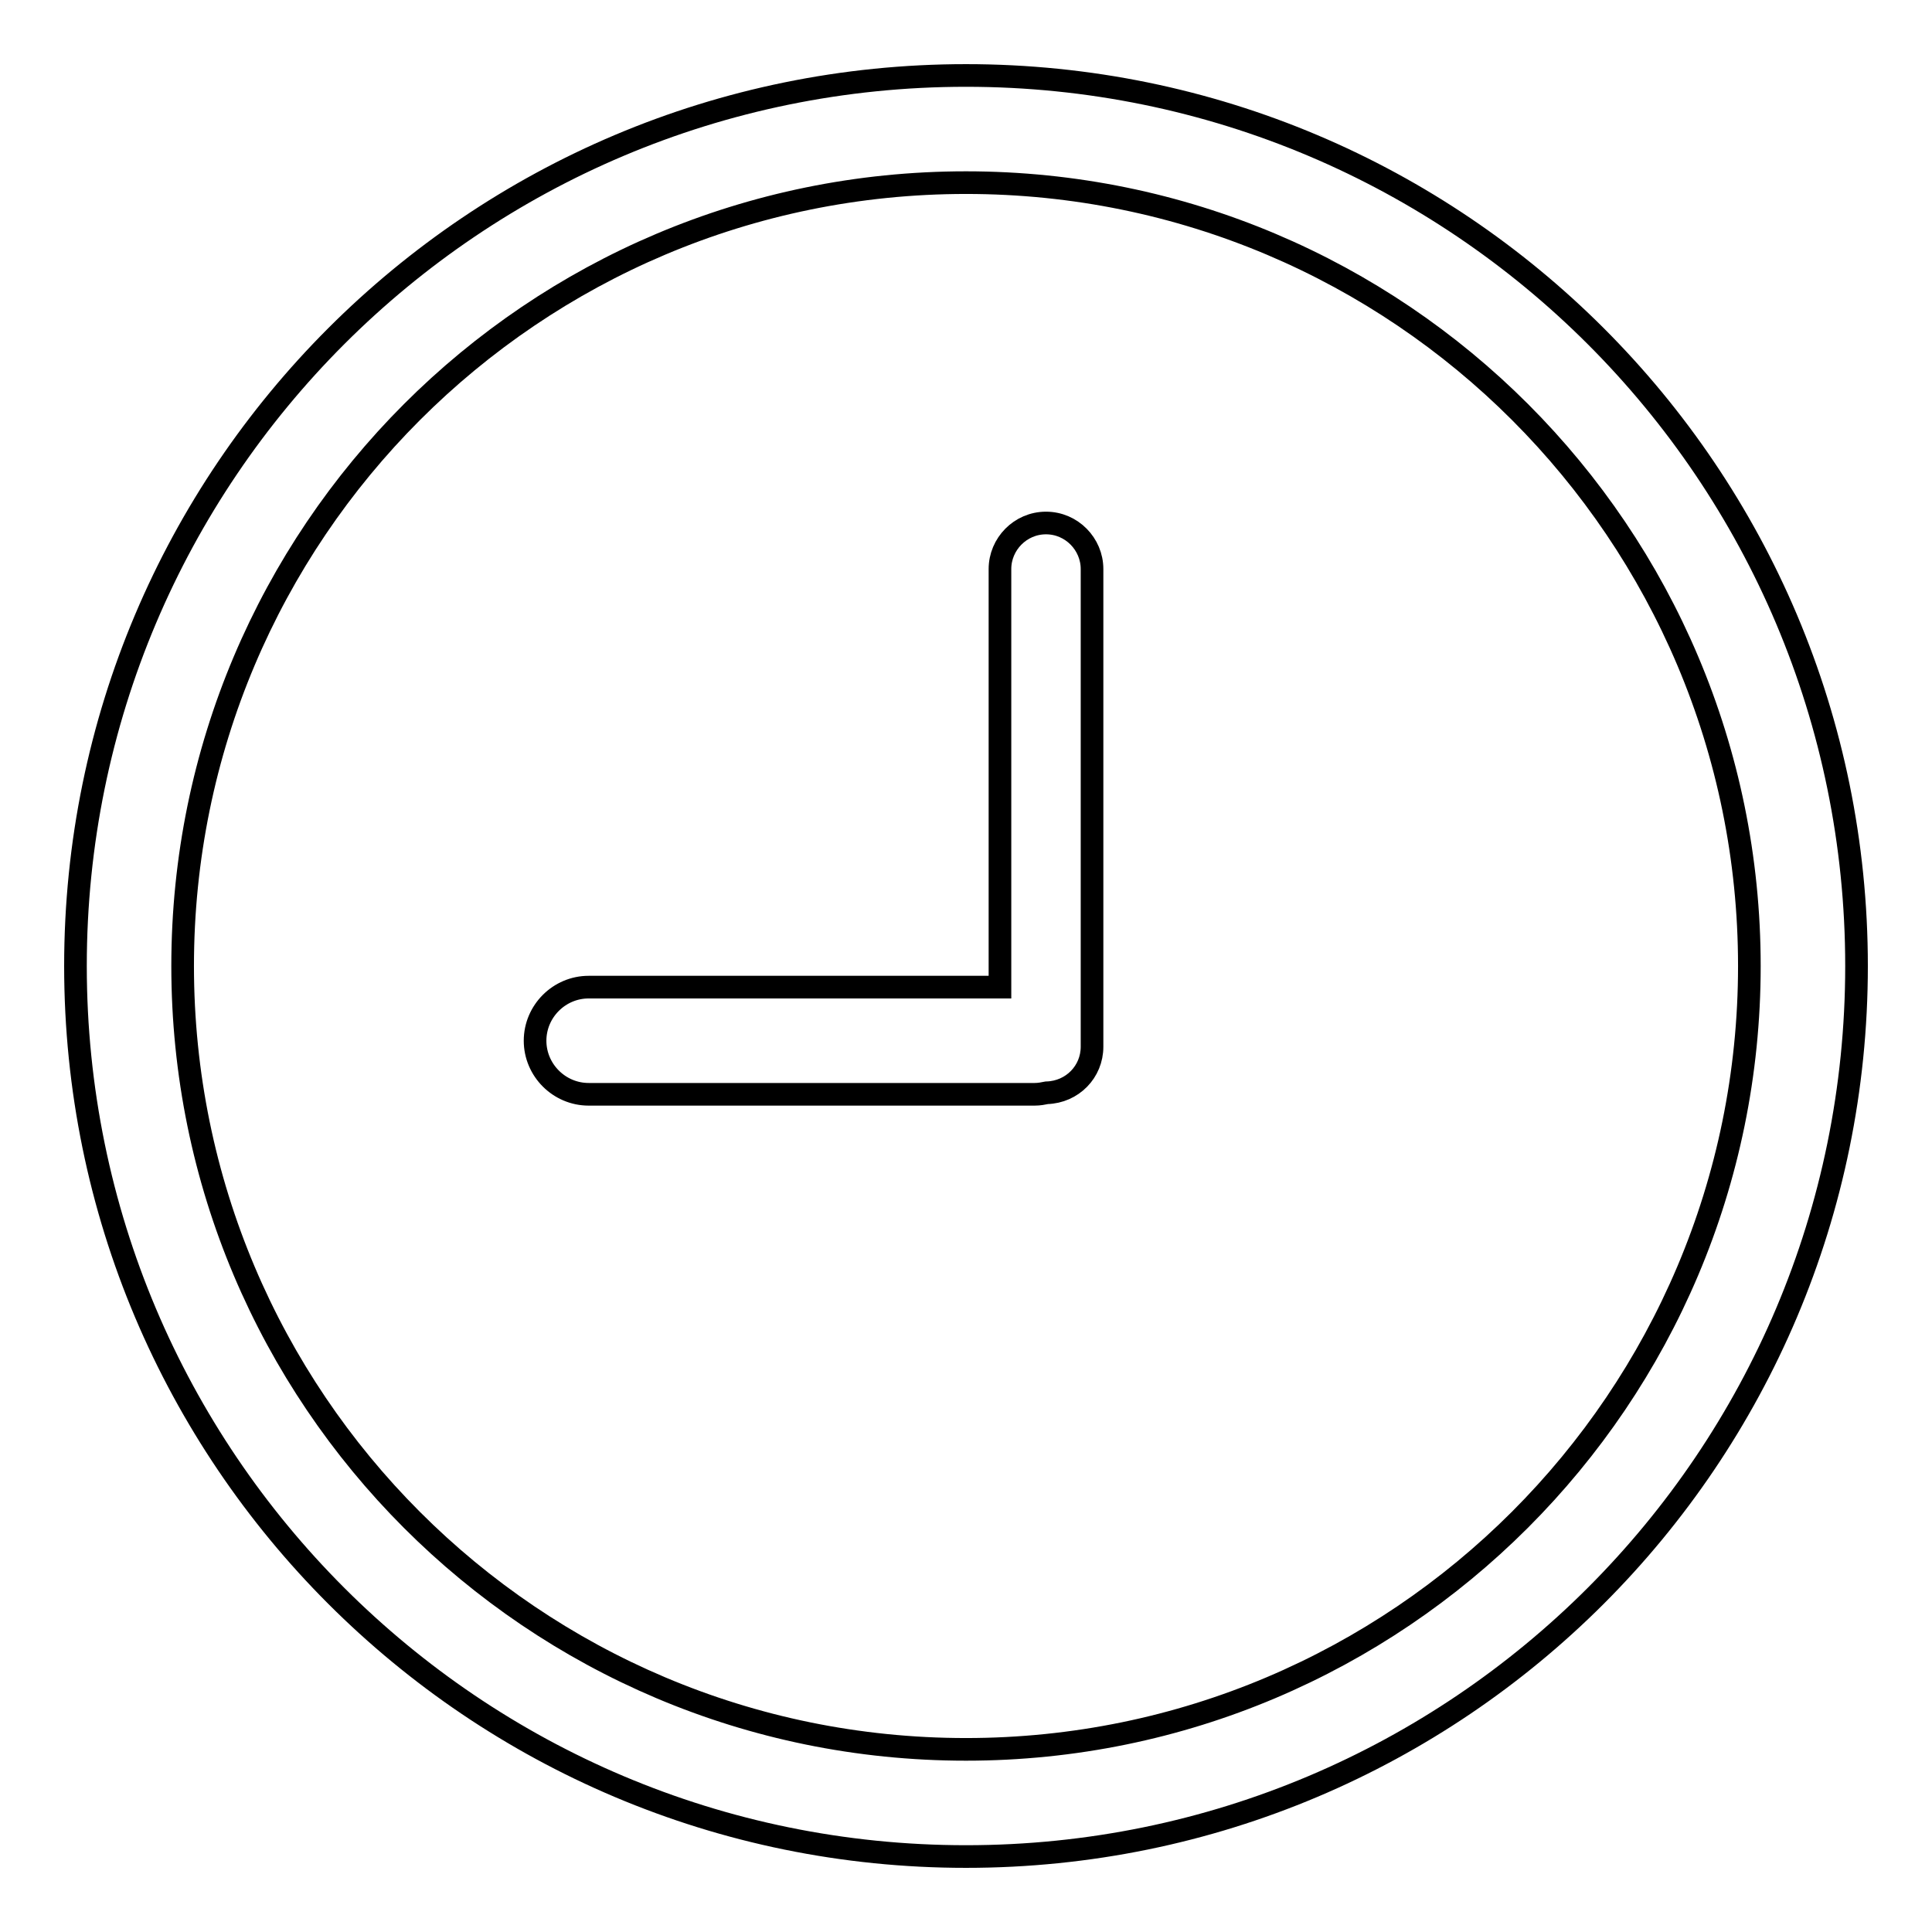 <?xml version="1.0" encoding="utf-8"?>
<!-- Svg Vector Icons : http://www.onlinewebfonts.com/icon -->
<!DOCTYPE svg PUBLIC "-//W3C//DTD SVG 1.1//EN" "http://www.w3.org/Graphics/SVG/1.1/DTD/svg11.dtd">
<svg version="1.1" xmlns="http://www.w3.org/2000/svg" xmlns:xlink="http://www.w3.org/1999/xlink" x="0px" y="0px" viewBox="0 0 256 256" enable-background="new 0 0 256 256" xml:space="preserve">
<g> <path stroke-width="3" fill-opacity="0" stroke="#000000"  d="M128,10C62.8,10,10,62.8,10,128c0,65.2,52.8,118,118,118c65.2,0,118-52.8,118-118C246,62.8,193.2,10,128,10 z M128,231.8c-57.4,0-103.8-46.5-103.8-103.8C24.2,70.7,70.6,24.2,128,24.2c57.4,0,103.8,46.5,103.8,103.8S185.3,231.8,128,231.8 L128,231.8z M138.6,69.3c-3.4,0-6.1,2.8-6.1,6.1v55.4H78c-3.9,0-7.1,3.2-7.1,7.1c0,3.9,3.2,7.1,7.1,7.1h59.1c0.6,0,1.1-0.1,1.6-0.2 c3.4-0.1,6-2.8,6-6.1V75.4C144.7,72.1,142,69.3,138.6,69.3L138.6,69.3z"/></g>
</svg>
